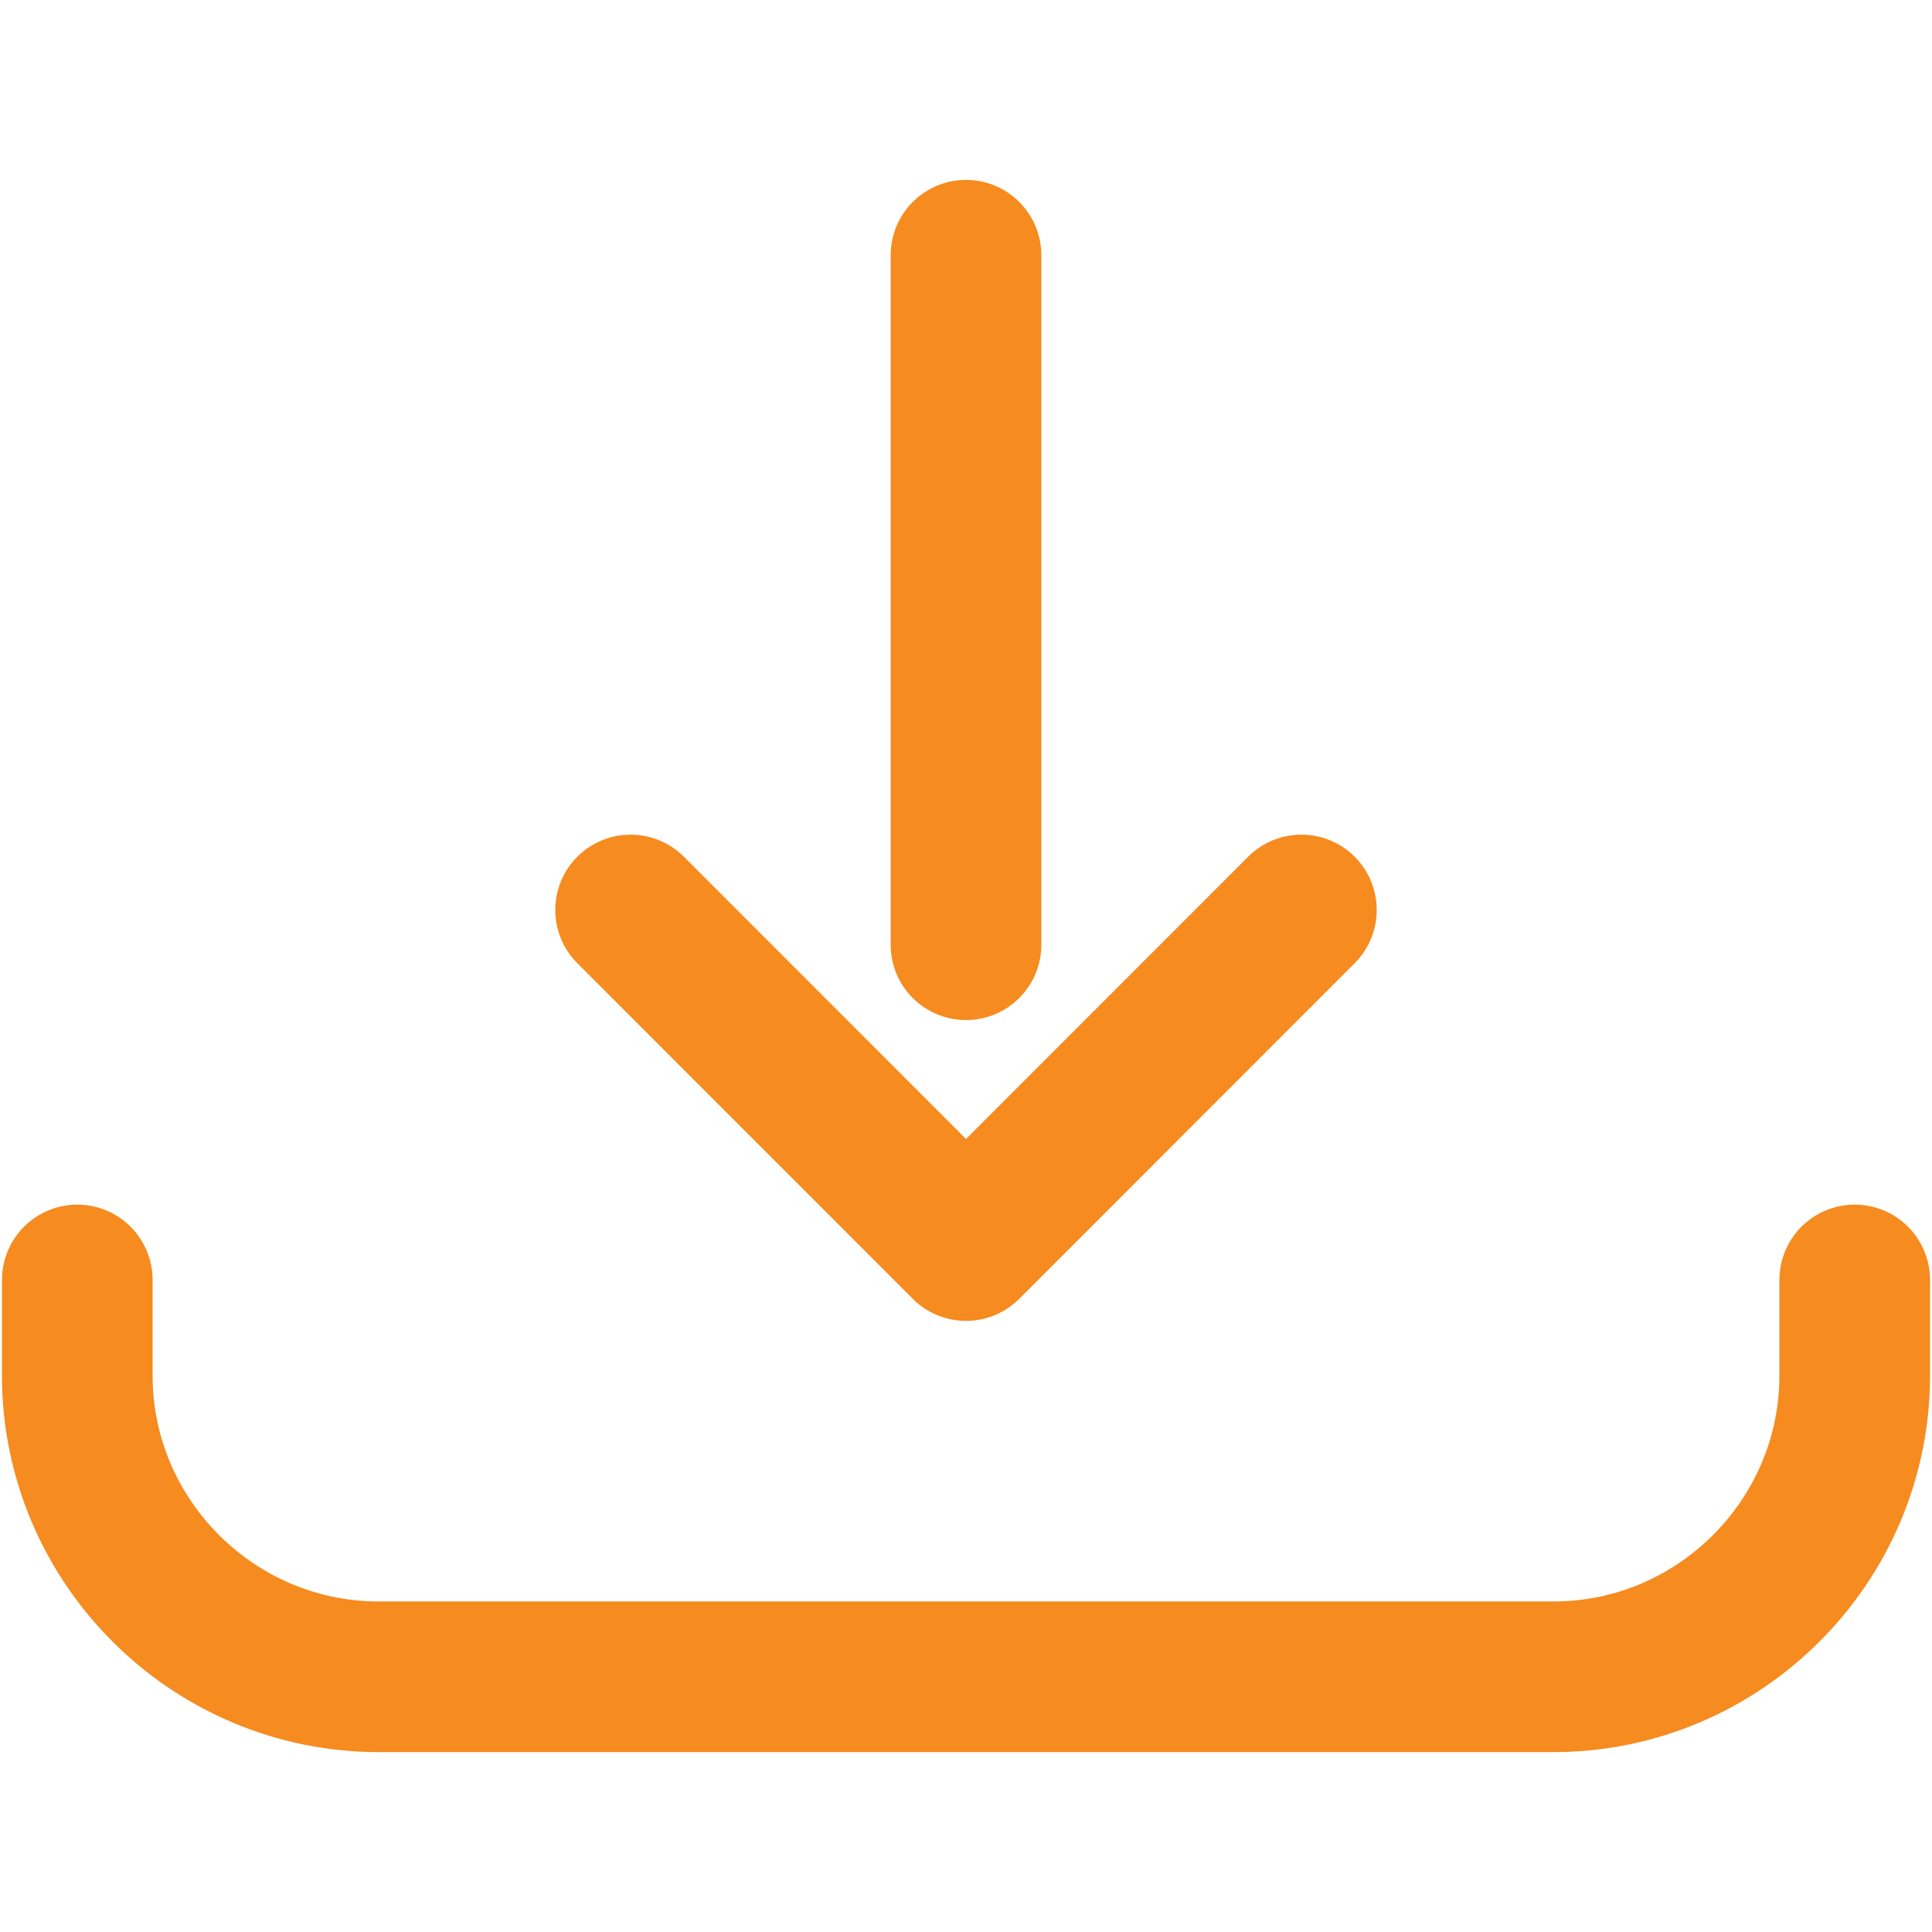 <?xml version="1.0" encoding="utf-8"?>
<!-- Generator: Adobe Illustrator 23.0.1, SVG Export Plug-In . SVG Version: 6.00 Build 0)  -->
<svg version="1.1" id="Layer_1" xmlns="http://www.w3.org/2000/svg" xmlns:xlink="http://www.w3.org/1999/xlink" x="0px" y="0px"
	 viewBox="0 0 100 100" style="enable-background:new 0 0 100 100;" xml:space="preserve">
<style type="text/css">
	.st0{fill:none;stroke:#f68b1f;stroke-width:7.797;stroke-linecap:round;stroke-linejoin:round;stroke-miterlimit:10;}
</style>
<path class="st0" d="M96,66.25v4.95c0,8.58-7.02,15.59-15.59,15.59H19.6C11.02,86.79,4,79.78,4,71.2v-4.95"/>
<line class="st0" x1="50" y1="13.21" x2="50" y2="48.9"/>
<polyline class="st0" points="67.36,47.1 50,64.47 32.64,47.1 "/>
</svg>
